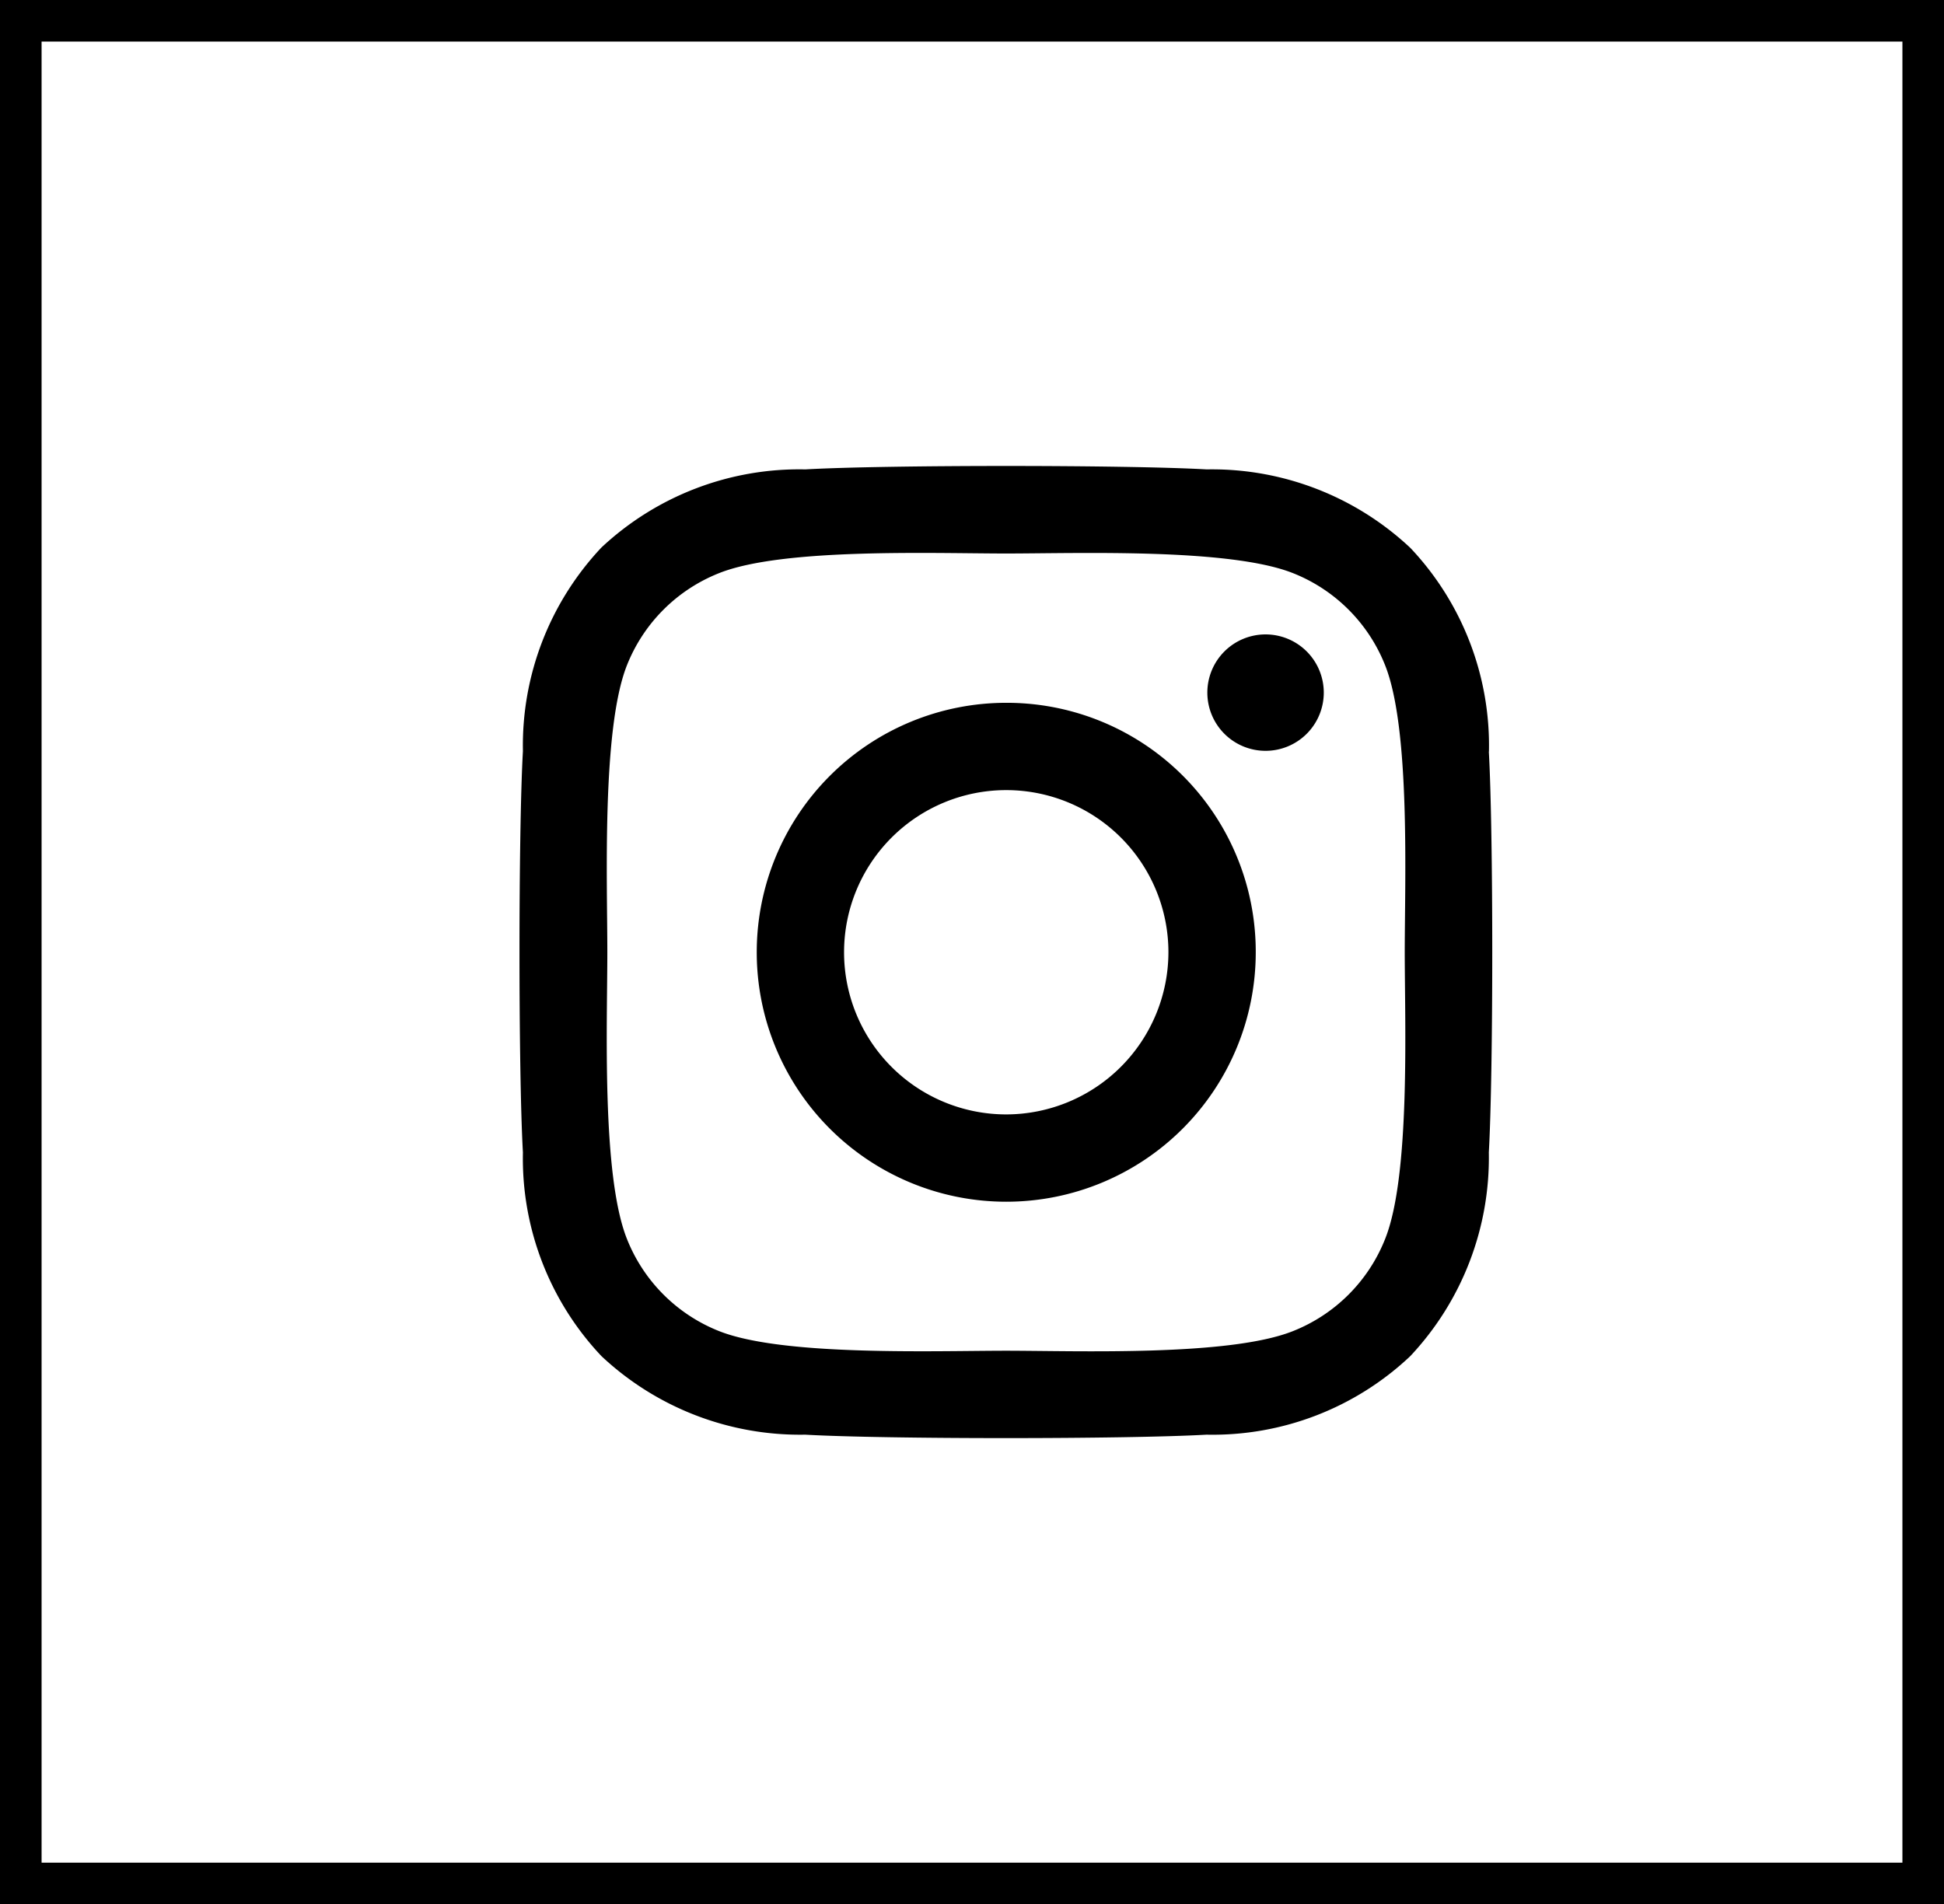 <svg xmlns="http://www.w3.org/2000/svg" width="46.749" height="45.801" viewBox="0 0 46.749 45.801">
  <g id="Grupo_7156" data-name="Grupo 7156" transform="translate(-513.669 -1.604)">
    <g id="Retângulo_10" data-name="Retângulo 10" transform="translate(513.669 1.604)" fill="none" stroke="#000" stroke-width="1">
      <rect width="46.749" height="45.801" stroke="none"/>
      <rect x="0.5" y="0.5" width="45.749" height="44.801" fill="none"/>
    </g>
    <path id="Icon_awesome-instagram" data-name="Icon awesome-instagram" d="M11.7,7.936a6,6,0,1,0,6,6A5.987,5.987,0,0,0,11.7,7.936Zm0,9.9a3.9,3.9,0,1,1,3.9-3.9,3.906,3.906,0,0,1-3.9,3.9ZM19.336,7.691a1.4,1.4,0,1,1-1.4-1.4A1.4,1.4,0,0,1,19.336,7.691Zm3.972,1.42a6.922,6.922,0,0,0-1.889-4.9,6.968,6.968,0,0,0-4.9-1.889c-1.931-.11-7.719-.11-9.65,0A6.958,6.958,0,0,0,1.966,4.2,6.945,6.945,0,0,0,.077,9.1c-.11,1.931-.11,7.719,0,9.65a6.922,6.922,0,0,0,1.889,4.9,6.977,6.977,0,0,0,4.9,1.889c1.931.11,7.719.11,9.65,0a6.922,6.922,0,0,0,4.9-1.889,6.968,6.968,0,0,0,1.889-4.9c.11-1.931.11-7.714,0-9.645ZM20.813,20.827a3.947,3.947,0,0,1-2.223,2.223c-1.54.611-5.193.47-6.895.47s-5.36.136-6.895-.47a3.947,3.947,0,0,1-2.223-2.223c-.611-1.54-.47-5.193-.47-6.895s-.136-5.36.47-6.895A3.947,3.947,0,0,1,4.8,4.815c1.54-.611,5.193-.47,6.895-.47s5.36-.136,6.895.47a3.947,3.947,0,0,1,2.223,2.223c.611,1.54.47,5.193.47,6.895S21.424,19.293,20.813,20.827Z" transform="translate(526.167 10.572)"/>
  </g>
</svg>
